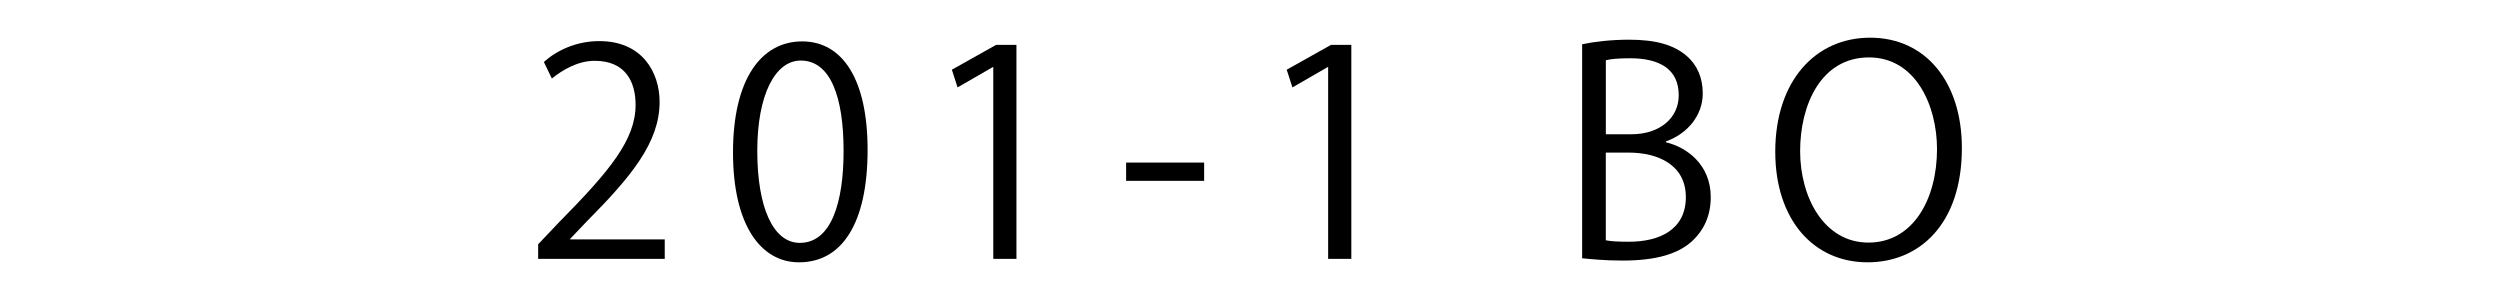 <?xml version="1.0" encoding="utf-8"?>
<!-- Generator: Adobe Illustrator 16.0.4, SVG Export Plug-In . SVG Version: 6.00 Build 0)  -->
<!DOCTYPE svg PUBLIC "-//W3C//DTD SVG 1.1//EN" "http://www.w3.org/Graphics/SVG/1.1/DTD/svg11.dtd">
<svg version="1.1" id="レイヤー_1" xmlns="http://www.w3.org/2000/svg" xmlns:xlink="http://www.w3.org/1999/xlink" x="0px"
	 y="0px" width="175px" height="21px" viewBox="0 0 175 21" enable-background="new 0 0 175 21" xml:space="preserve">
<g>
	<path d="M46.532,18.12H37.67V17.1l1.46-1.54c3.561-3.602,5.361-5.781,5.361-8.222c0-1.601-0.7-3.081-2.861-3.081
		c-1.2,0-2.28,0.66-3,1.24l-0.56-1.16c0.92-0.82,2.28-1.46,3.881-1.46c3.021,0,4.221,2.2,4.221,4.261c0,2.82-1.98,5.221-5.081,8.342
		l-1.18,1.24v0.04h6.621V18.12z"/>
	<path d="M51.31,10.68c0-5.241,2.041-7.782,4.841-7.782c2.841,0,4.581,2.681,4.581,7.582c0,5.201-1.82,7.883-4.801,7.883
		C53.21,18.362,51.31,15.681,51.31,10.68z M59.051,10.56c0-3.741-0.9-6.321-3.001-6.321c-1.78,0-3.041,2.38-3.041,6.321
		c0,3.939,1.1,6.441,2.98,6.441C58.211,17.001,59.051,14.12,59.051,10.56z"/>
	<path d="M69.53,18.12V4.699h-0.04l-2.46,1.42l-0.4-1.24l3.101-1.74h1.42v14.983H69.53V18.12z"/>
	<path d="M78.829,11.38h5.461v1.279h-5.461V11.38z"/>
	<path d="M92.97,18.12V4.699h-0.039l-2.461,1.42l-0.4-1.24l3.103-1.74h1.42v14.983H92.97V18.12z"/>
	<path d="M116.61,9.958c1.439,0.341,3.142,1.541,3.142,3.841c0,1.359-0.521,2.32-1.222,3.001c-1.02,1-2.66,1.44-4.961,1.44
		c-1.26,0-2.201-0.102-2.819-0.16V3.098c0.84-0.18,2.04-0.32,3.28-0.32c1.879,0,3.119,0.36,4.021,1.121
		c0.722,0.62,1.142,1.5,1.142,2.641c0,1.5-1.021,2.8-2.58,3.36v0.059H116.61z M114.19,9.399c2.021,0,3.32-1.16,3.32-2.721v-0.02
		c0-1.8-1.32-2.58-3.4-2.58c-0.881,0-1.4,0.06-1.701,0.14V9.4L114.19,9.399L114.19,9.399z M112.409,16.821
		c0.38,0.079,0.92,0.1,1.619,0.1c2.102,0,3.981-0.819,3.981-3.12c0-2.28-1.979-3.12-4.002-3.12h-1.601v6.141H112.409z"/>
	<path d="M137.331,10.36c0,5.361-3,8.002-6.602,8.002c-3.781,0-6.461-2.98-6.461-7.743c0-4.961,2.819-7.981,6.641-7.981
		C134.812,2.638,137.331,5.759,137.331,10.36z M126.009,10.58c0,3.242,1.68,6.401,4.781,6.401c3.141,0,4.801-3.062,4.801-6.541
		c0-3.061-1.5-6.421-4.762-6.421C127.47,4.019,126.009,7.338,126.009,10.58z"/>
</g>
</svg>
